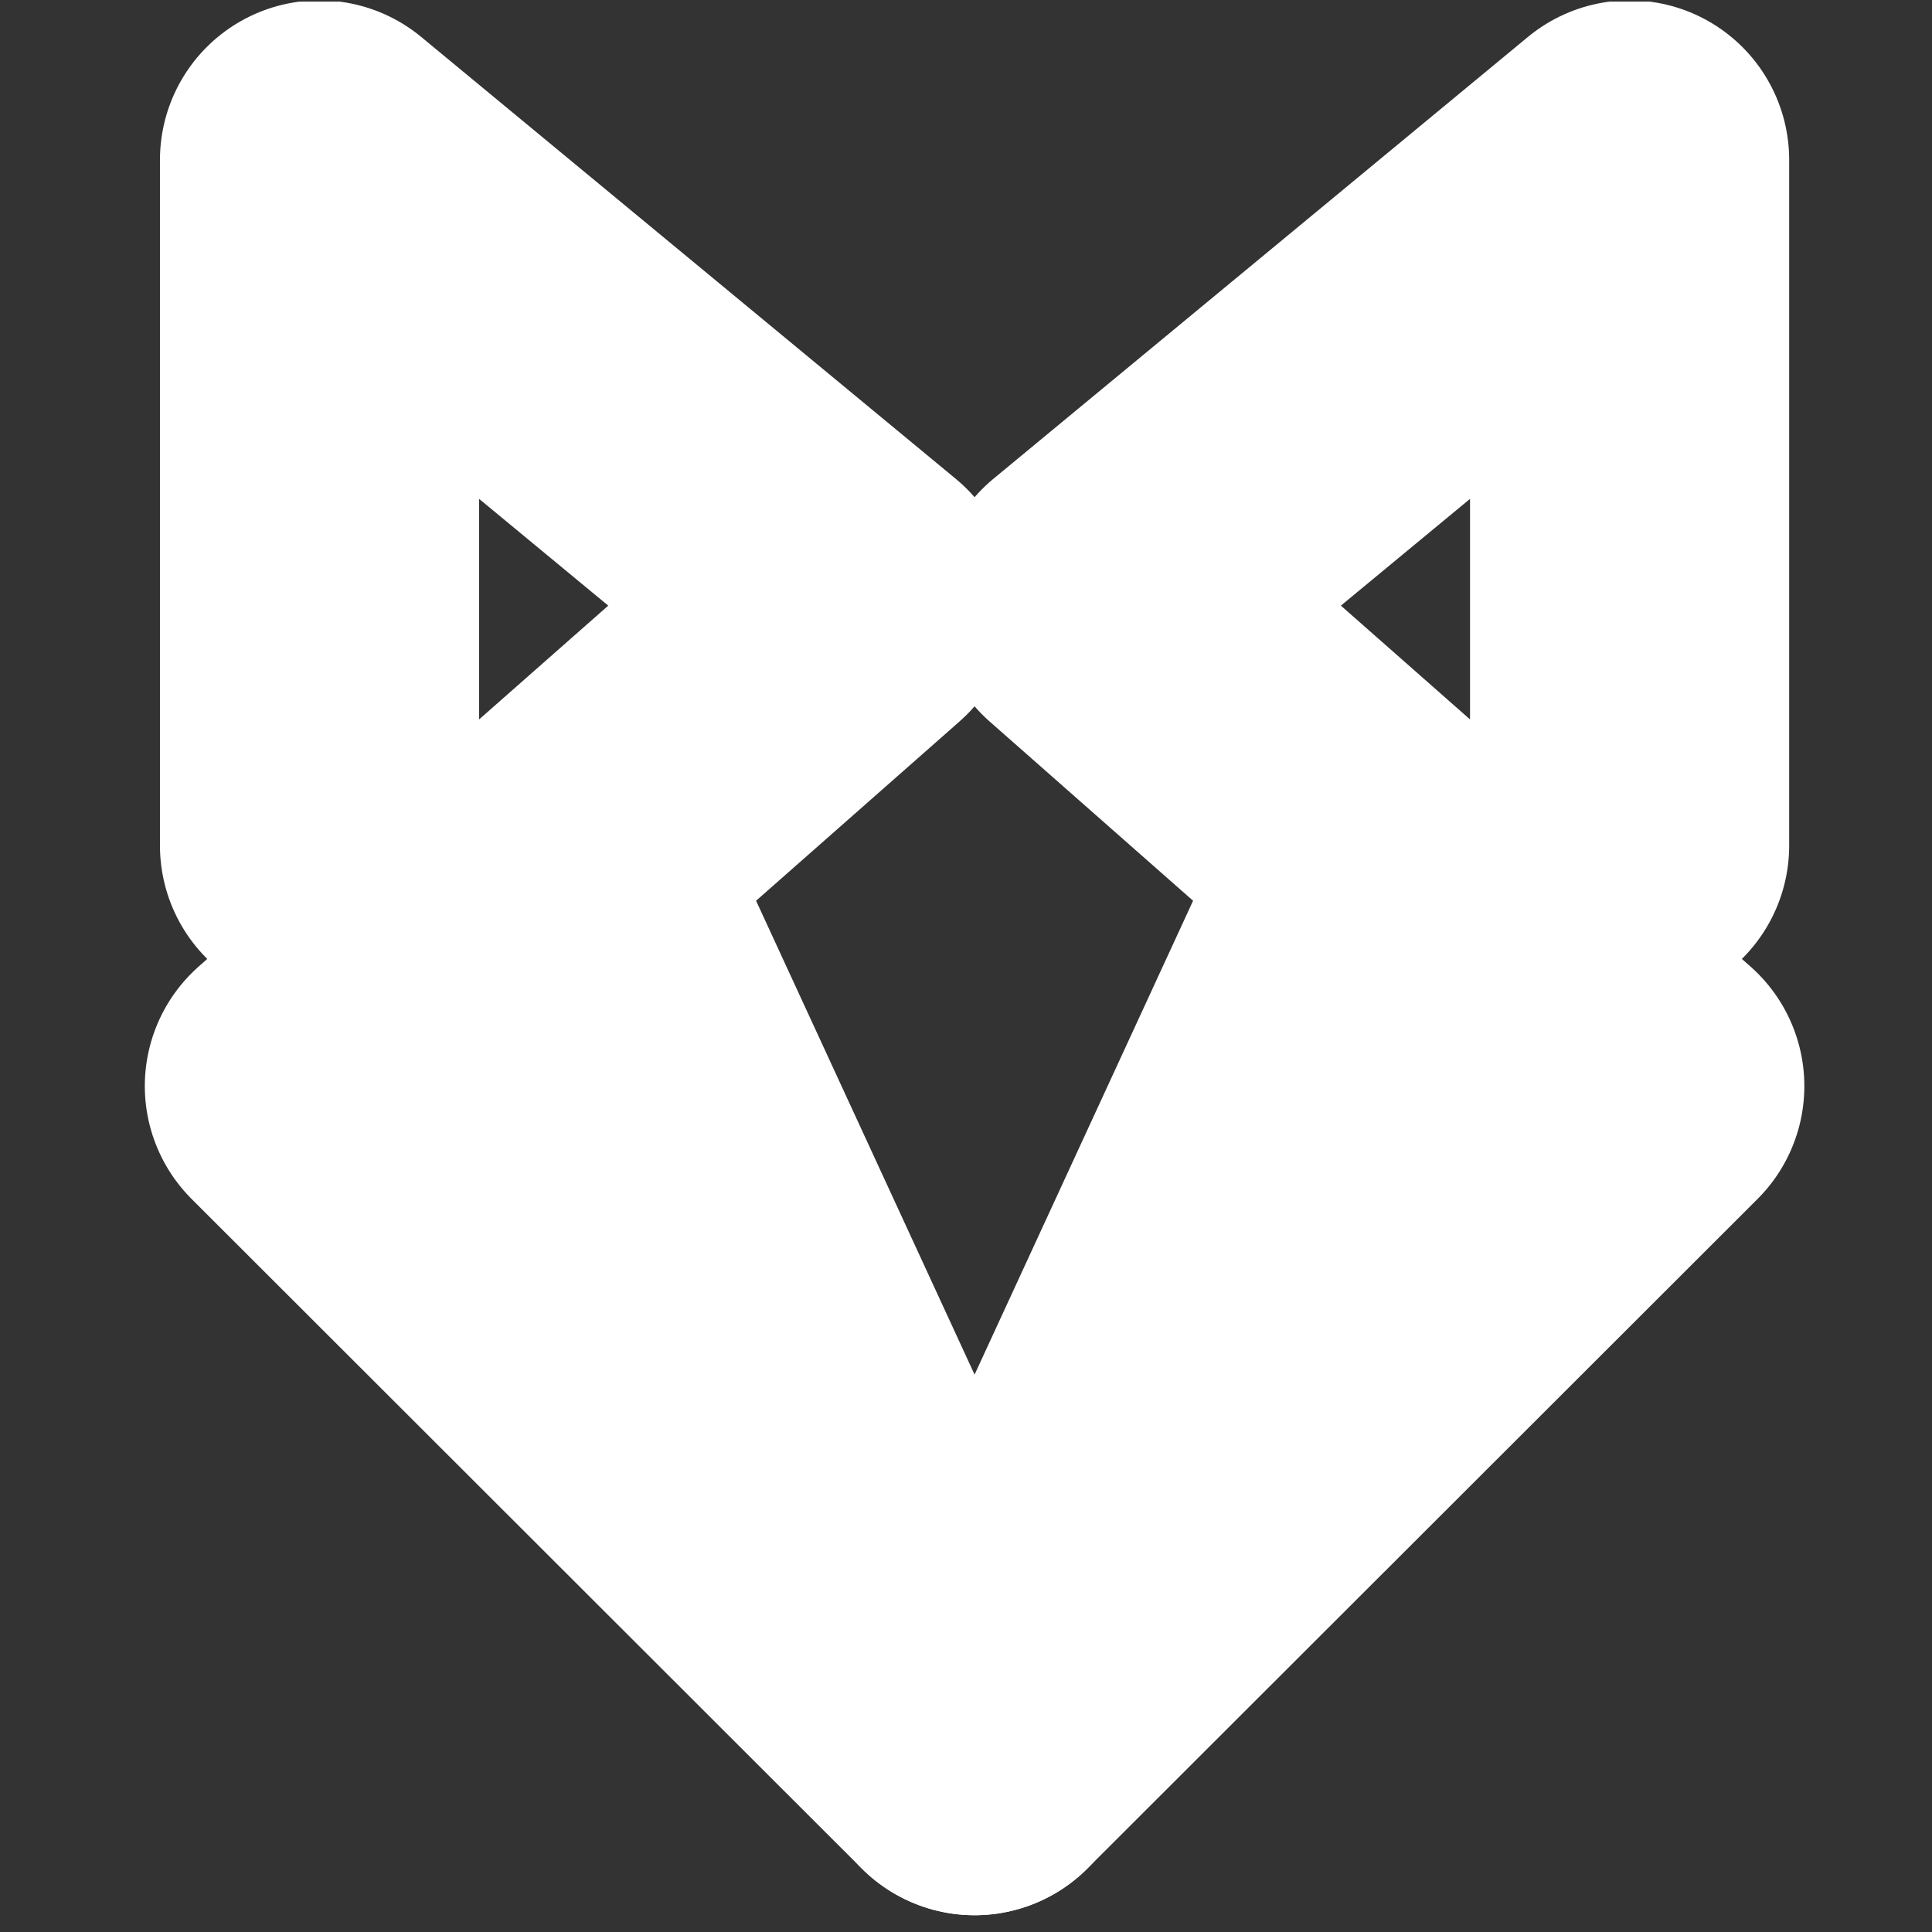 <svg xmlns="http://www.w3.org/2000/svg" width="75" height="75" viewBox="0 0 75 75" fill="none"><rect x="0" y="0" width="75" height="75" fill="#333333" stroke="none"/><g clip-path="url(#clip0_715_176)"><path d="M63.261 32.823V6.208L42.512 23.36L53.873 33.37M53.873 33.37L63.85 42.161L37.833 68.154L53.873 33.37Z" stroke="white" stroke-width="12.389" stroke-linecap="round" stroke-linejoin="round"></path><path d="M12.404 32.823V6.208L33.153 23.36L21.793 33.37M21.793 33.37L11.816 42.161L37.833 68.154L21.793 33.37Z" stroke="white" stroke-width="12.389" stroke-linecap="round" stroke-linejoin="round"></path></g><defs><clipPath id="clip0_715_176"><rect width="74.335" height="74.335" fill="white" transform="translate(0.665 0.061)"></rect></clipPath></defs></svg>
